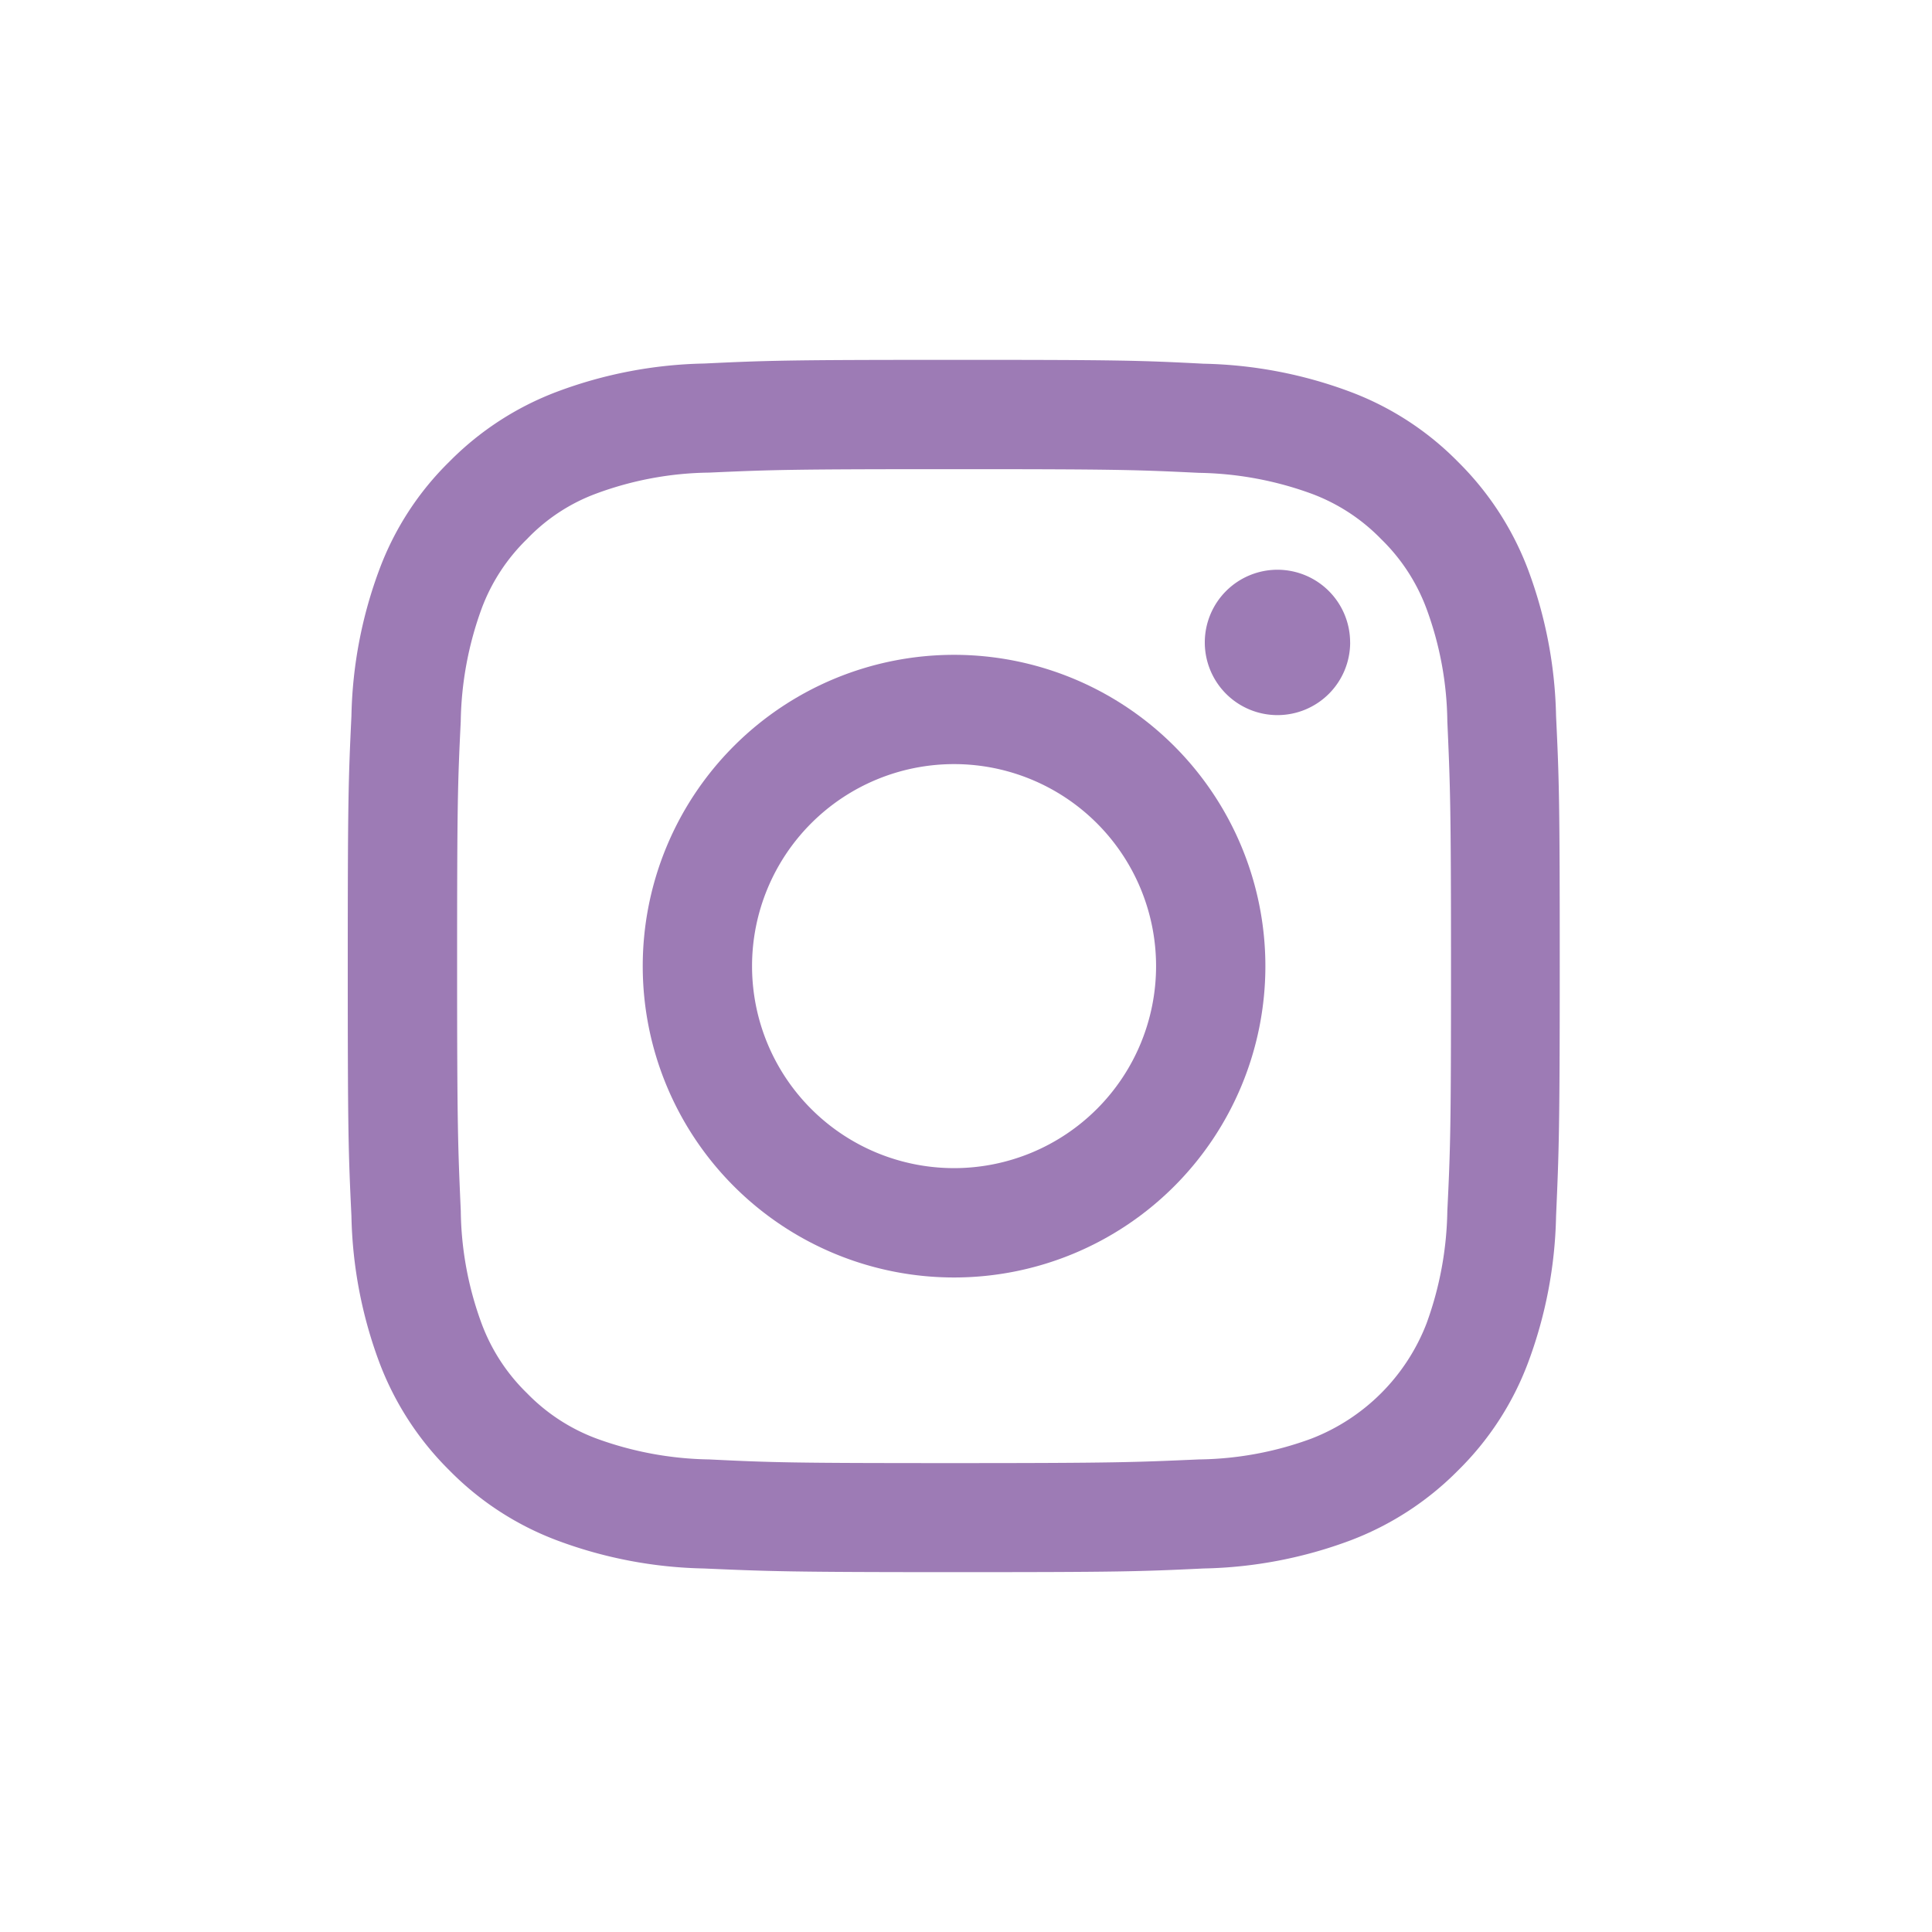 <svg xmlns="http://www.w3.org/2000/svg" xmlns:xlink="http://www.w3.org/1999/xlink" width="50" height="50" viewBox="0 0 50 50">
  <defs>
    <clipPath id="clip-path">
      <rect id="Rectangle_1" data-name="Rectangle 1" width="31.374" height="31.374" fill="#9d7bb5"/>
    </clipPath>
  </defs>
  <g id="Grey" transform="translate(-258 -50)">
    <g id="Facebook" transform="translate(254 45)">
      <rect id="bg" width="50" height="50" transform="translate(4 5)" fill="#fff"/>
      <g id="instagram" transform="translate(13 14.313)">
        <g id="Group_1" data-name="Group 1" clip-path="url(#clip-path)">
          <path id="Path_1" data-name="Path 1" d="M15.691,2.829c4.185,0,4.688.015,6.336.095a8.883,8.883,0,0,1,2.916.54,4.882,4.882,0,0,1,1.8,1.174,4.882,4.882,0,0,1,1.174,1.8,8.689,8.689,0,0,1,.54,2.916c.073,1.655.095,2.151.095,6.336s-.015,4.688-.095,6.336a8.883,8.883,0,0,1-.54,2.916,5.211,5.211,0,0,1-2.975,2.975,8.689,8.689,0,0,1-2.916.54c-1.655.073-2.151.095-6.336.095S11,28.538,9.355,28.457a8.883,8.883,0,0,1-2.916-.54,4.882,4.882,0,0,1-1.8-1.174,4.882,4.882,0,0,1-1.174-1.8,8.689,8.689,0,0,1-.54-2.916c-.073-1.655-.095-2.151-.095-6.336S2.844,11,2.924,9.355a8.883,8.883,0,0,1,.54-2.916,4.882,4.882,0,0,1,1.174-1.8,4.753,4.753,0,0,1,1.8-1.181,8.689,8.689,0,0,1,2.916-.54C11,2.844,11.5,2.829,15.691,2.829m0-2.829c-4.258,0-4.8.015-6.467.095A11.459,11.459,0,0,0,5.417.824,7.762,7.762,0,0,0,2.632,2.632,7.641,7.641,0,0,0,.824,5.41,11.459,11.459,0,0,0,.095,9.216C.015,10.893,0,11.425,0,15.691s.015,4.8.095,6.467a11.459,11.459,0,0,0,.729,3.806,7.8,7.8,0,0,0,1.808,2.778A7.7,7.7,0,0,0,5.41,30.55a11.458,11.458,0,0,0,3.806.729c1.67.073,2.209.095,6.467.095s4.8-.015,6.467-.095a11.458,11.458,0,0,0,3.806-.729,7.8,7.8,0,0,0,2.778-1.808,7.7,7.7,0,0,0,1.808-2.778,11.459,11.459,0,0,0,.729-3.806c.073-1.67.095-2.209.095-6.467s-.015-4.8-.095-6.467a11.459,11.459,0,0,0-.729-3.806,7.8,7.8,0,0,0-1.808-2.778A7.7,7.7,0,0,0,25.956.831,11.459,11.459,0,0,0,22.15.1c-1.67-.087-2.2-.1-6.46-.1" transform="translate(0)" fill="#9d7bb5"/>
        </g>
        <g id="Group_2" data-name="Group 2" clip-path="url(#clip-path)">
          <path id="Path_2" data-name="Path 2" d="M18.527,10.47a8.057,8.057,0,1,0,8.057,8.057,8.059,8.059,0,0,0-8.057-8.057m0,13.284a5.228,5.228,0,1,1,5.228-5.228,5.228,5.228,0,0,1-5.228,5.228" transform="translate(-2.836 -2.836)" fill="#9d7bb5"/>
        </g>
        <g id="Group_3" data-name="Group 3" clip-path="url(#clip-path)">
          <path id="Path_3" data-name="Path 3" d="M34.182,9.331A1.881,1.881,0,1,1,32.3,7.45a1.881,1.881,0,0,1,1.881,1.881" transform="translate(-8.24 -2.018)" fill="#9d7bb5"/>
        </g>
      </g>
    </g>
  </g>
</svg>
